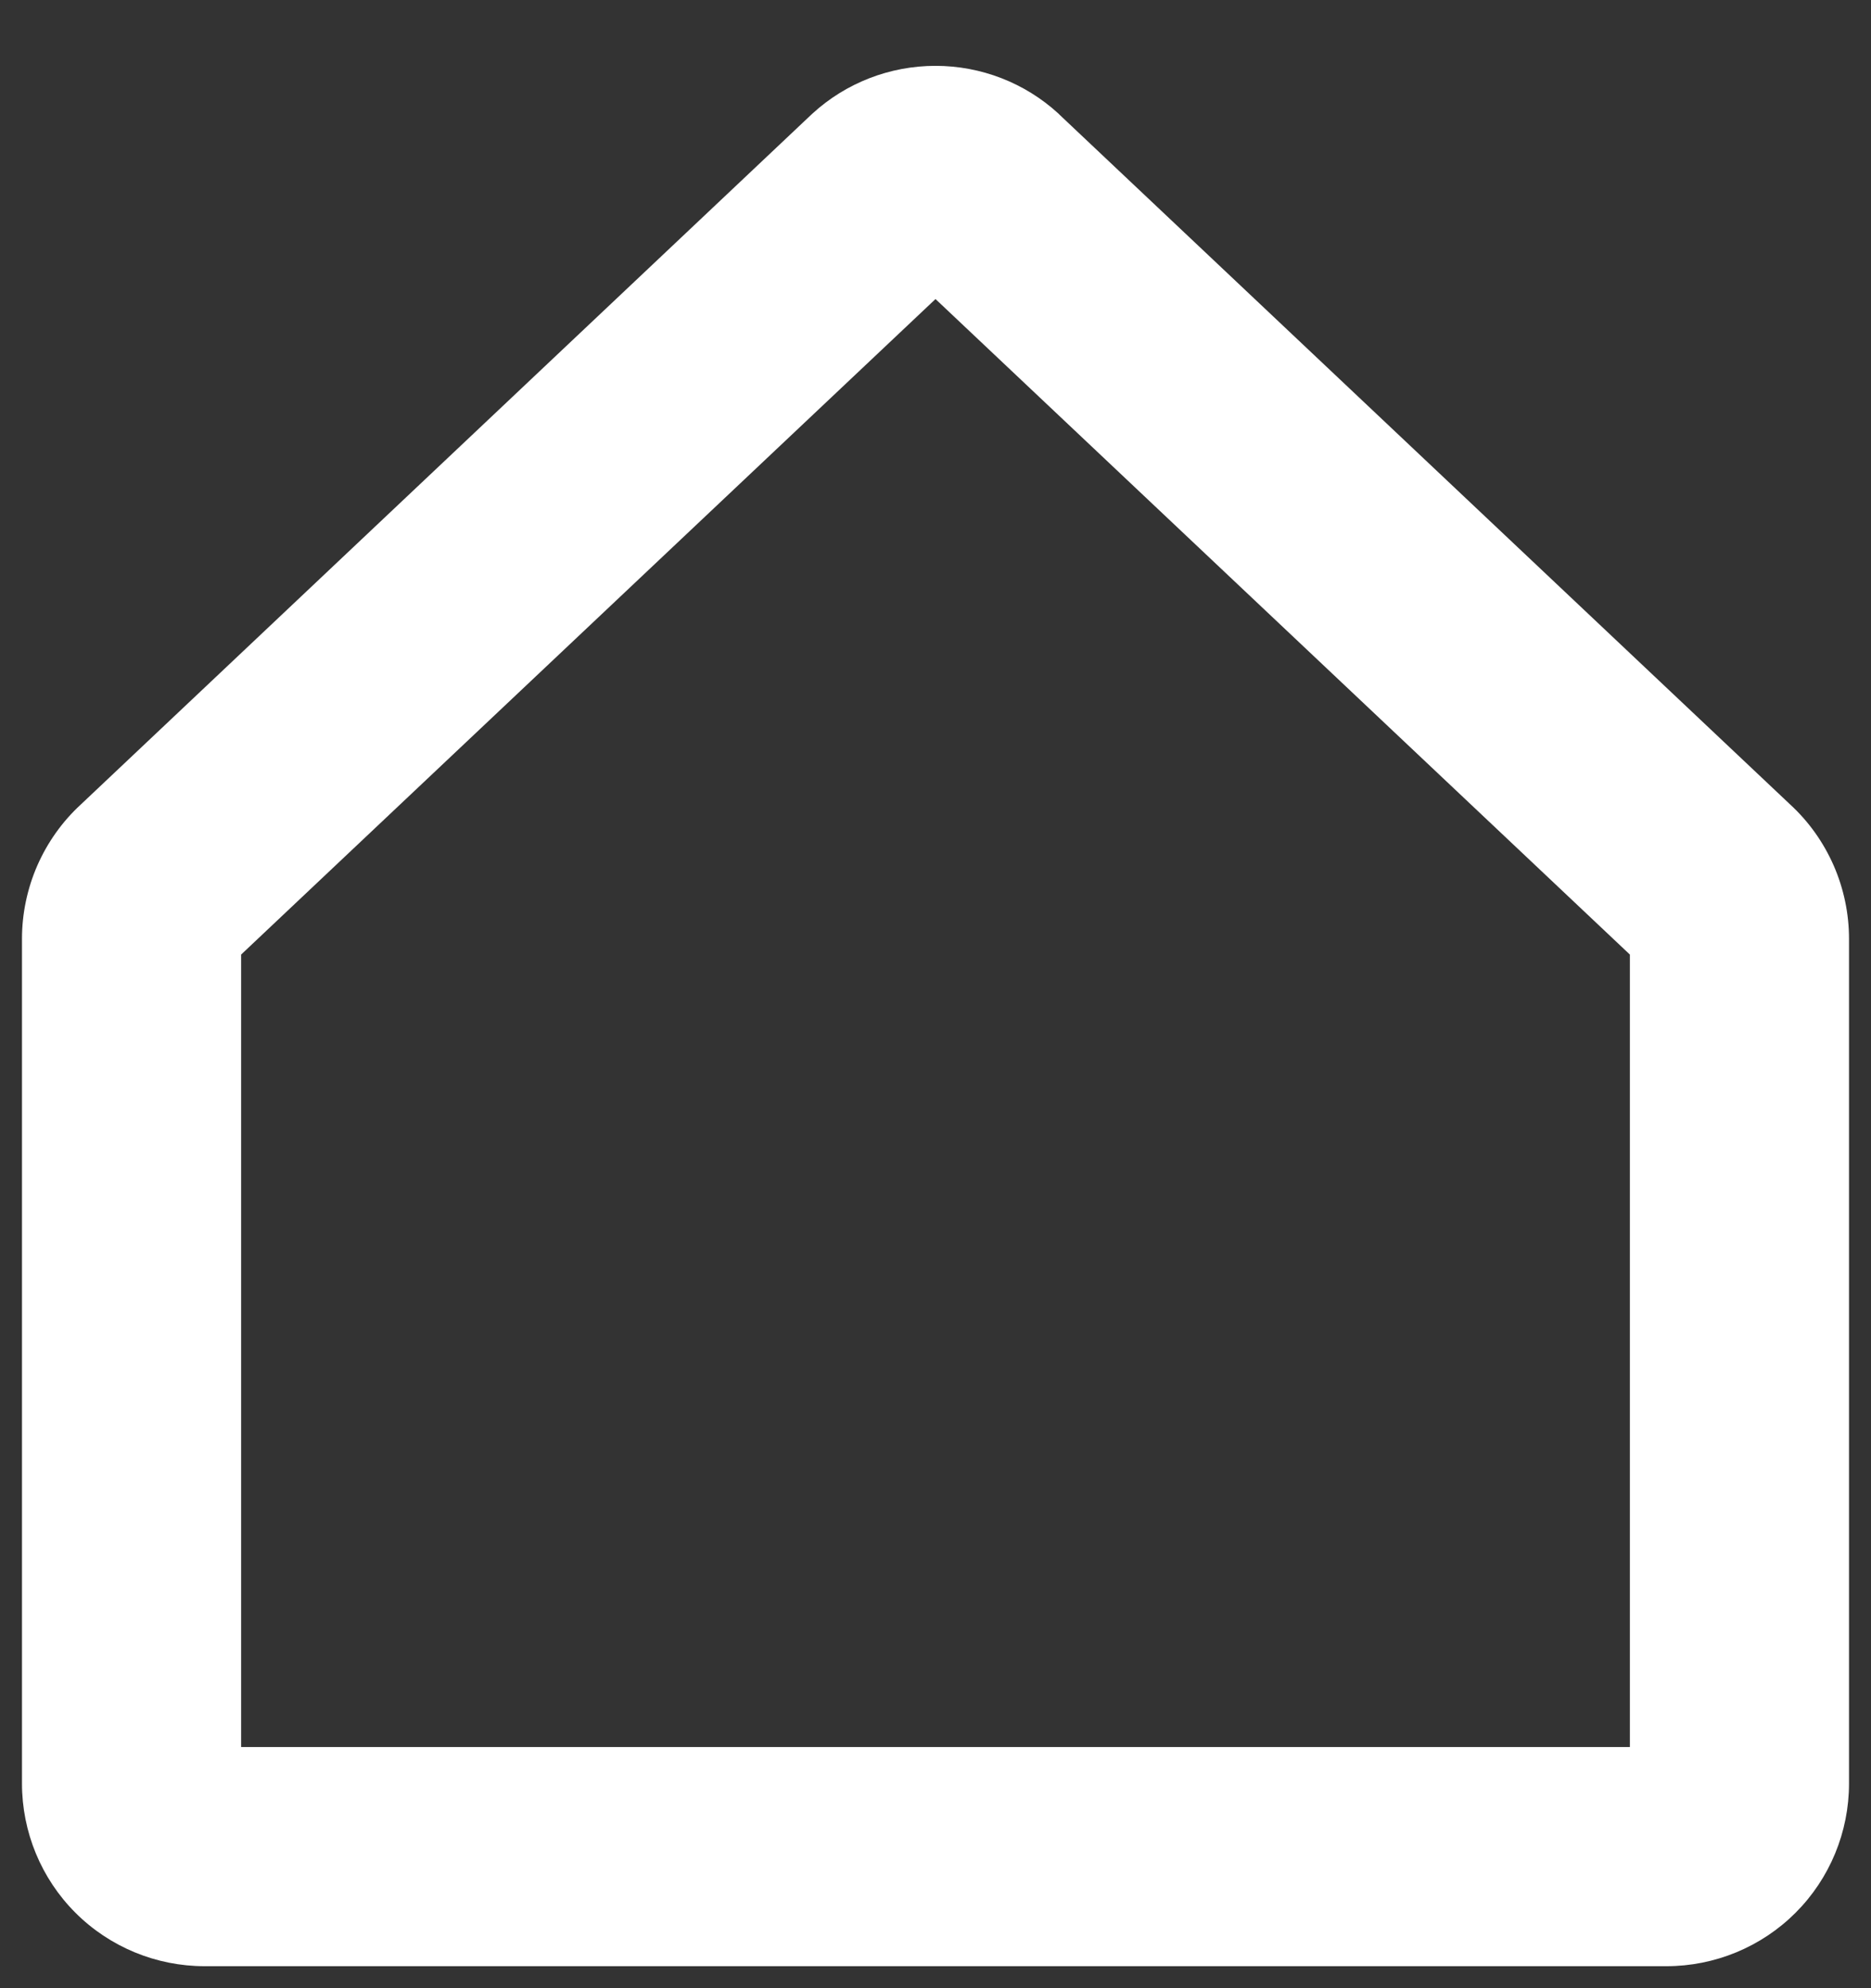 <svg width="16" height="17" viewBox="0 0 16 17" fill="none" xmlns="http://www.w3.org/2000/svg">
<rect x="0" y="0" width="16" height="17" fill="#333333" stroke="none"/>
<path d="M15.309 6.879L9.063 0.983L9.051 0.971C8.764 0.708 8.389 0.563 8 0.563C7.611 0.563 7.235 0.708 6.948 0.971L6.935 0.983L0.691 6.879C0.532 7.025 0.406 7.203 0.319 7.401C0.233 7.598 0.188 7.812 0.188 8.027V15.25C0.188 15.664 0.352 16.062 0.645 16.355C0.938 16.648 1.336 16.812 1.75 16.812H14.25C14.664 16.812 15.062 16.648 15.355 16.355C15.648 16.062 15.812 15.664 15.812 15.25V8.027C15.812 7.812 15.767 7.598 15.681 7.401C15.594 7.203 15.468 7.025 15.309 6.879ZM13.938 14.938H2.062V8.162L8 2.557L13.938 8.162V14.938Z" fill="white"/>
</svg>

